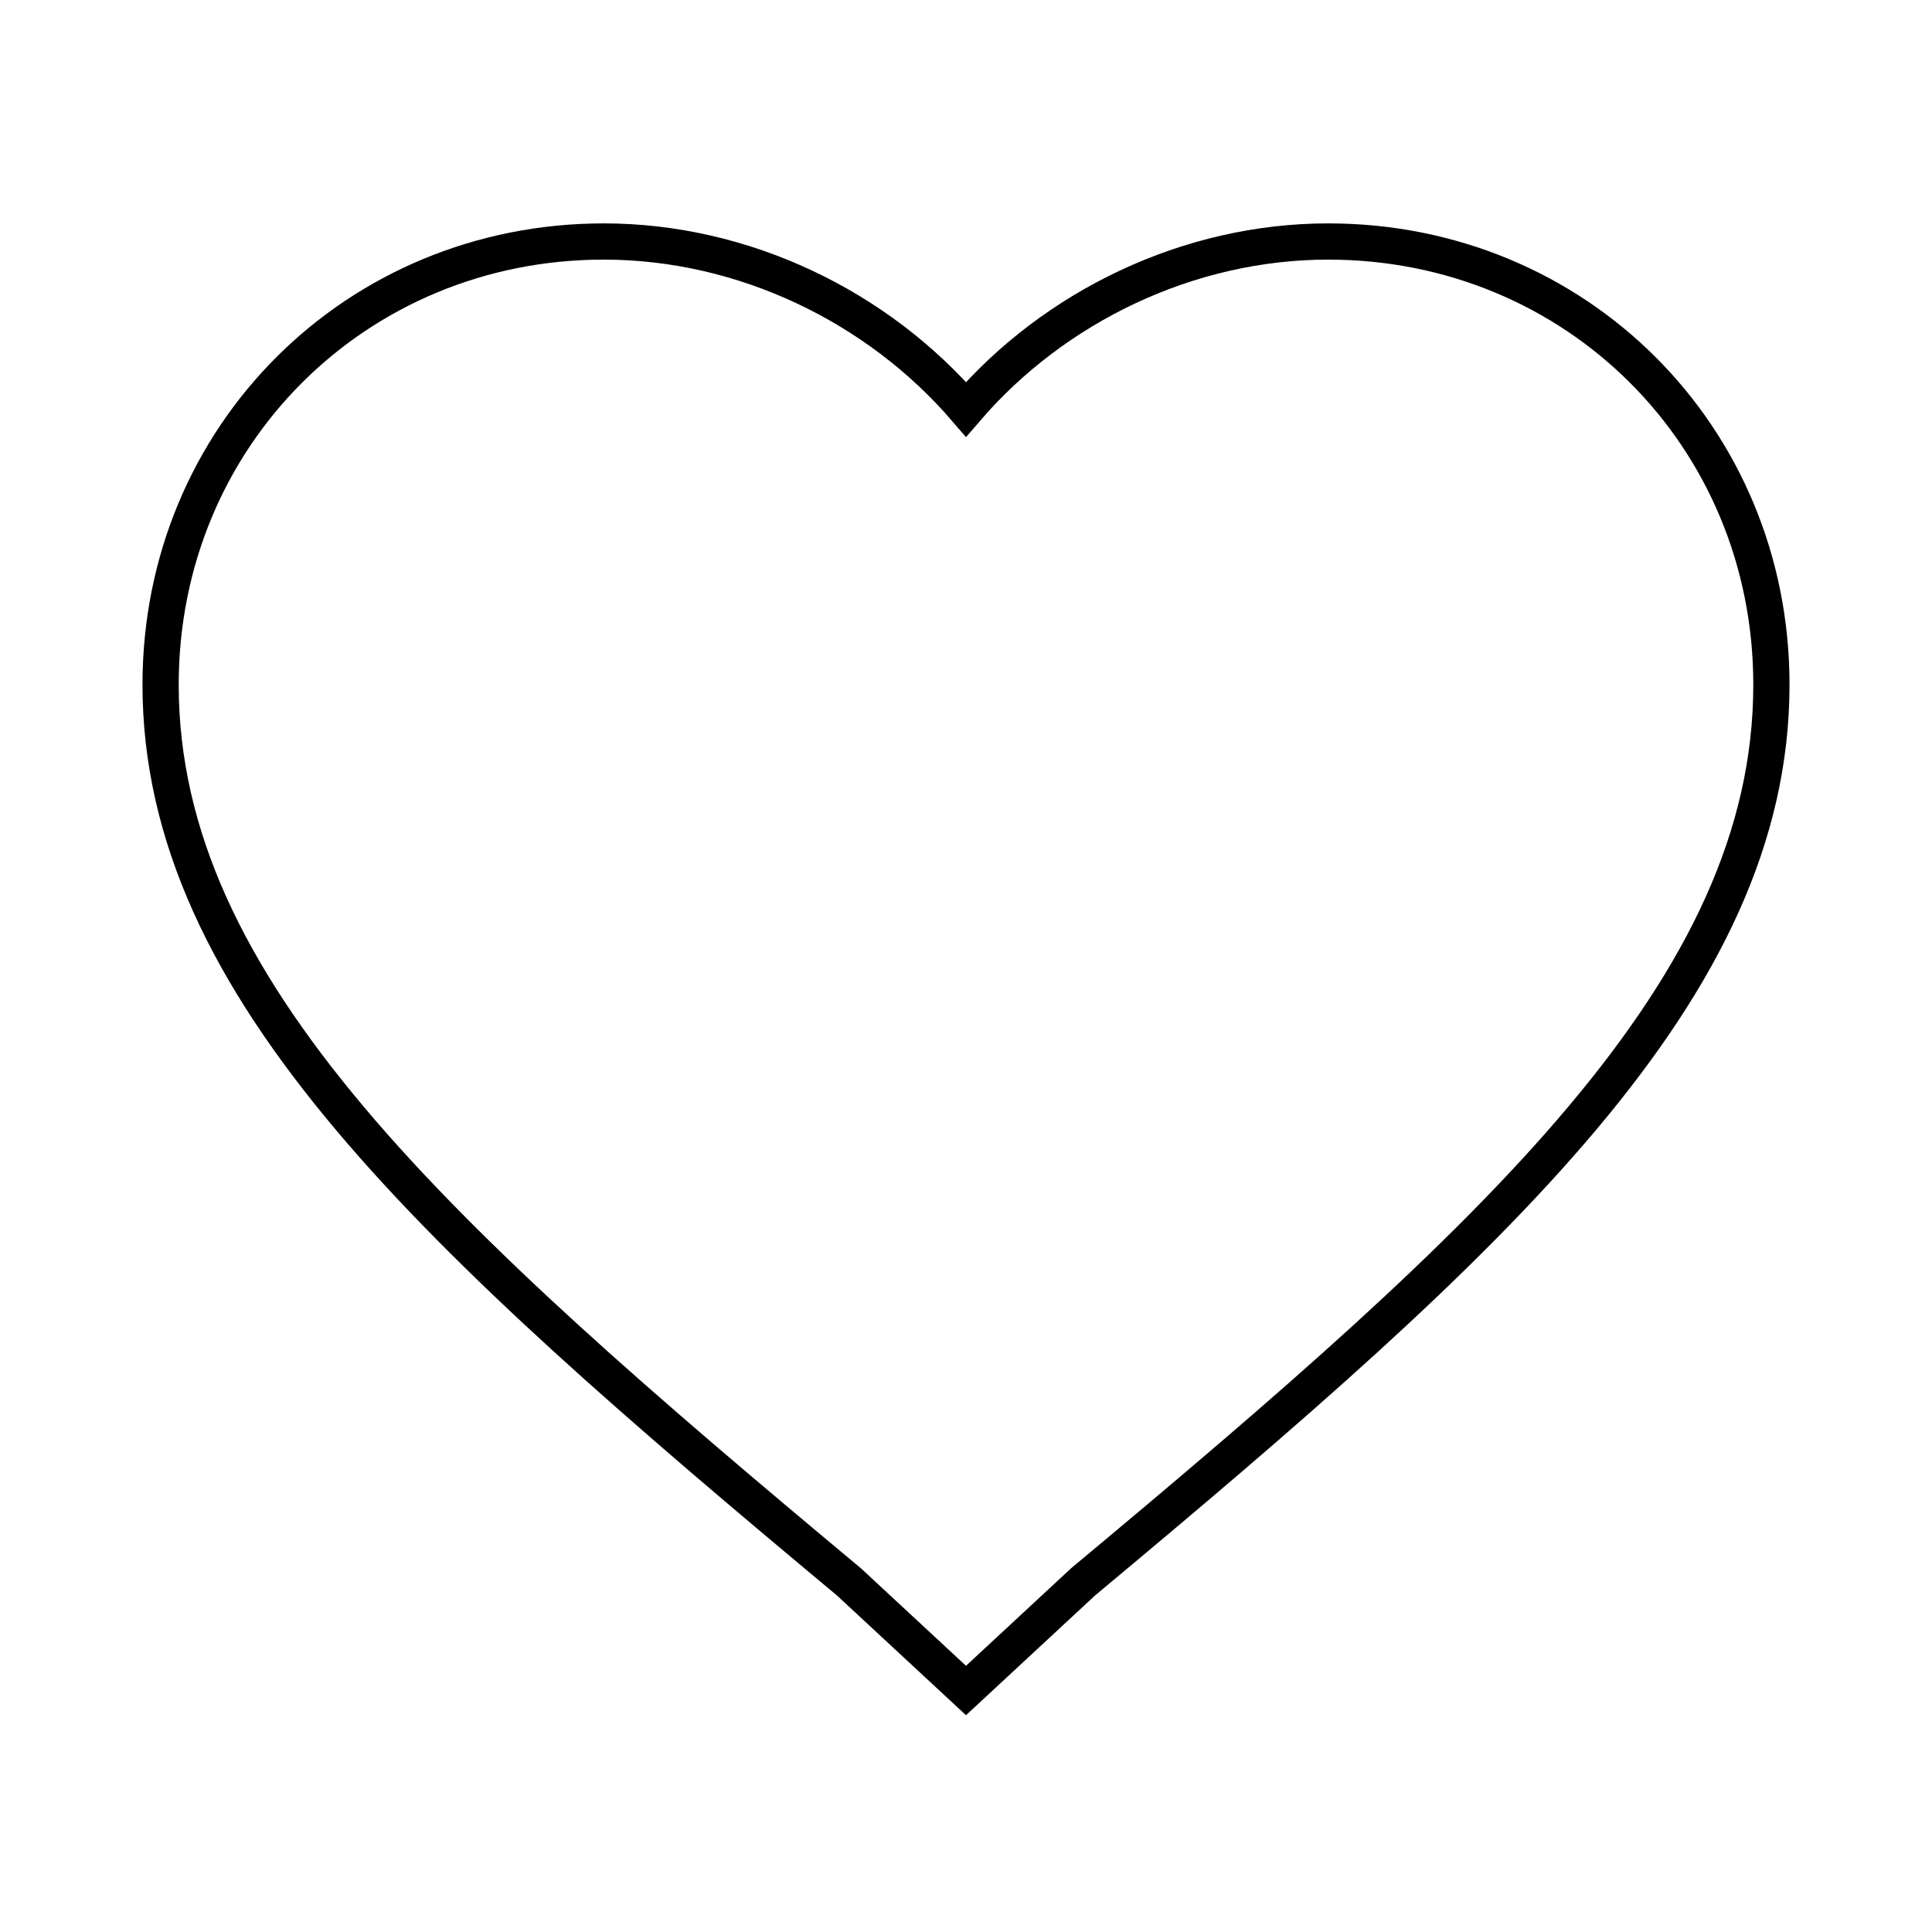 <svg xmlns="http://www.w3.org/2000/svg" viewBox="0 0 16 16">
  <path d="M8 14
           L7.03 13.1
           C3.6 10.24
           1.33 8.19
           1.33 5.67
           C1.33 3.61
           2.95 2
           5 2
           C6.16 2
           7.27 2.54
           8 3.39
           C8.73 2.54
           9.84 2
           11 2
           C13.05 2
           14.67 3.61
           14.67 5.67
           C14.67 8.19
           12.4 10.24
           8.97 13.1
           L8 14Z" 
        fill="none"
        stroke="black"
        stroke-width="0.3"/>
</svg>